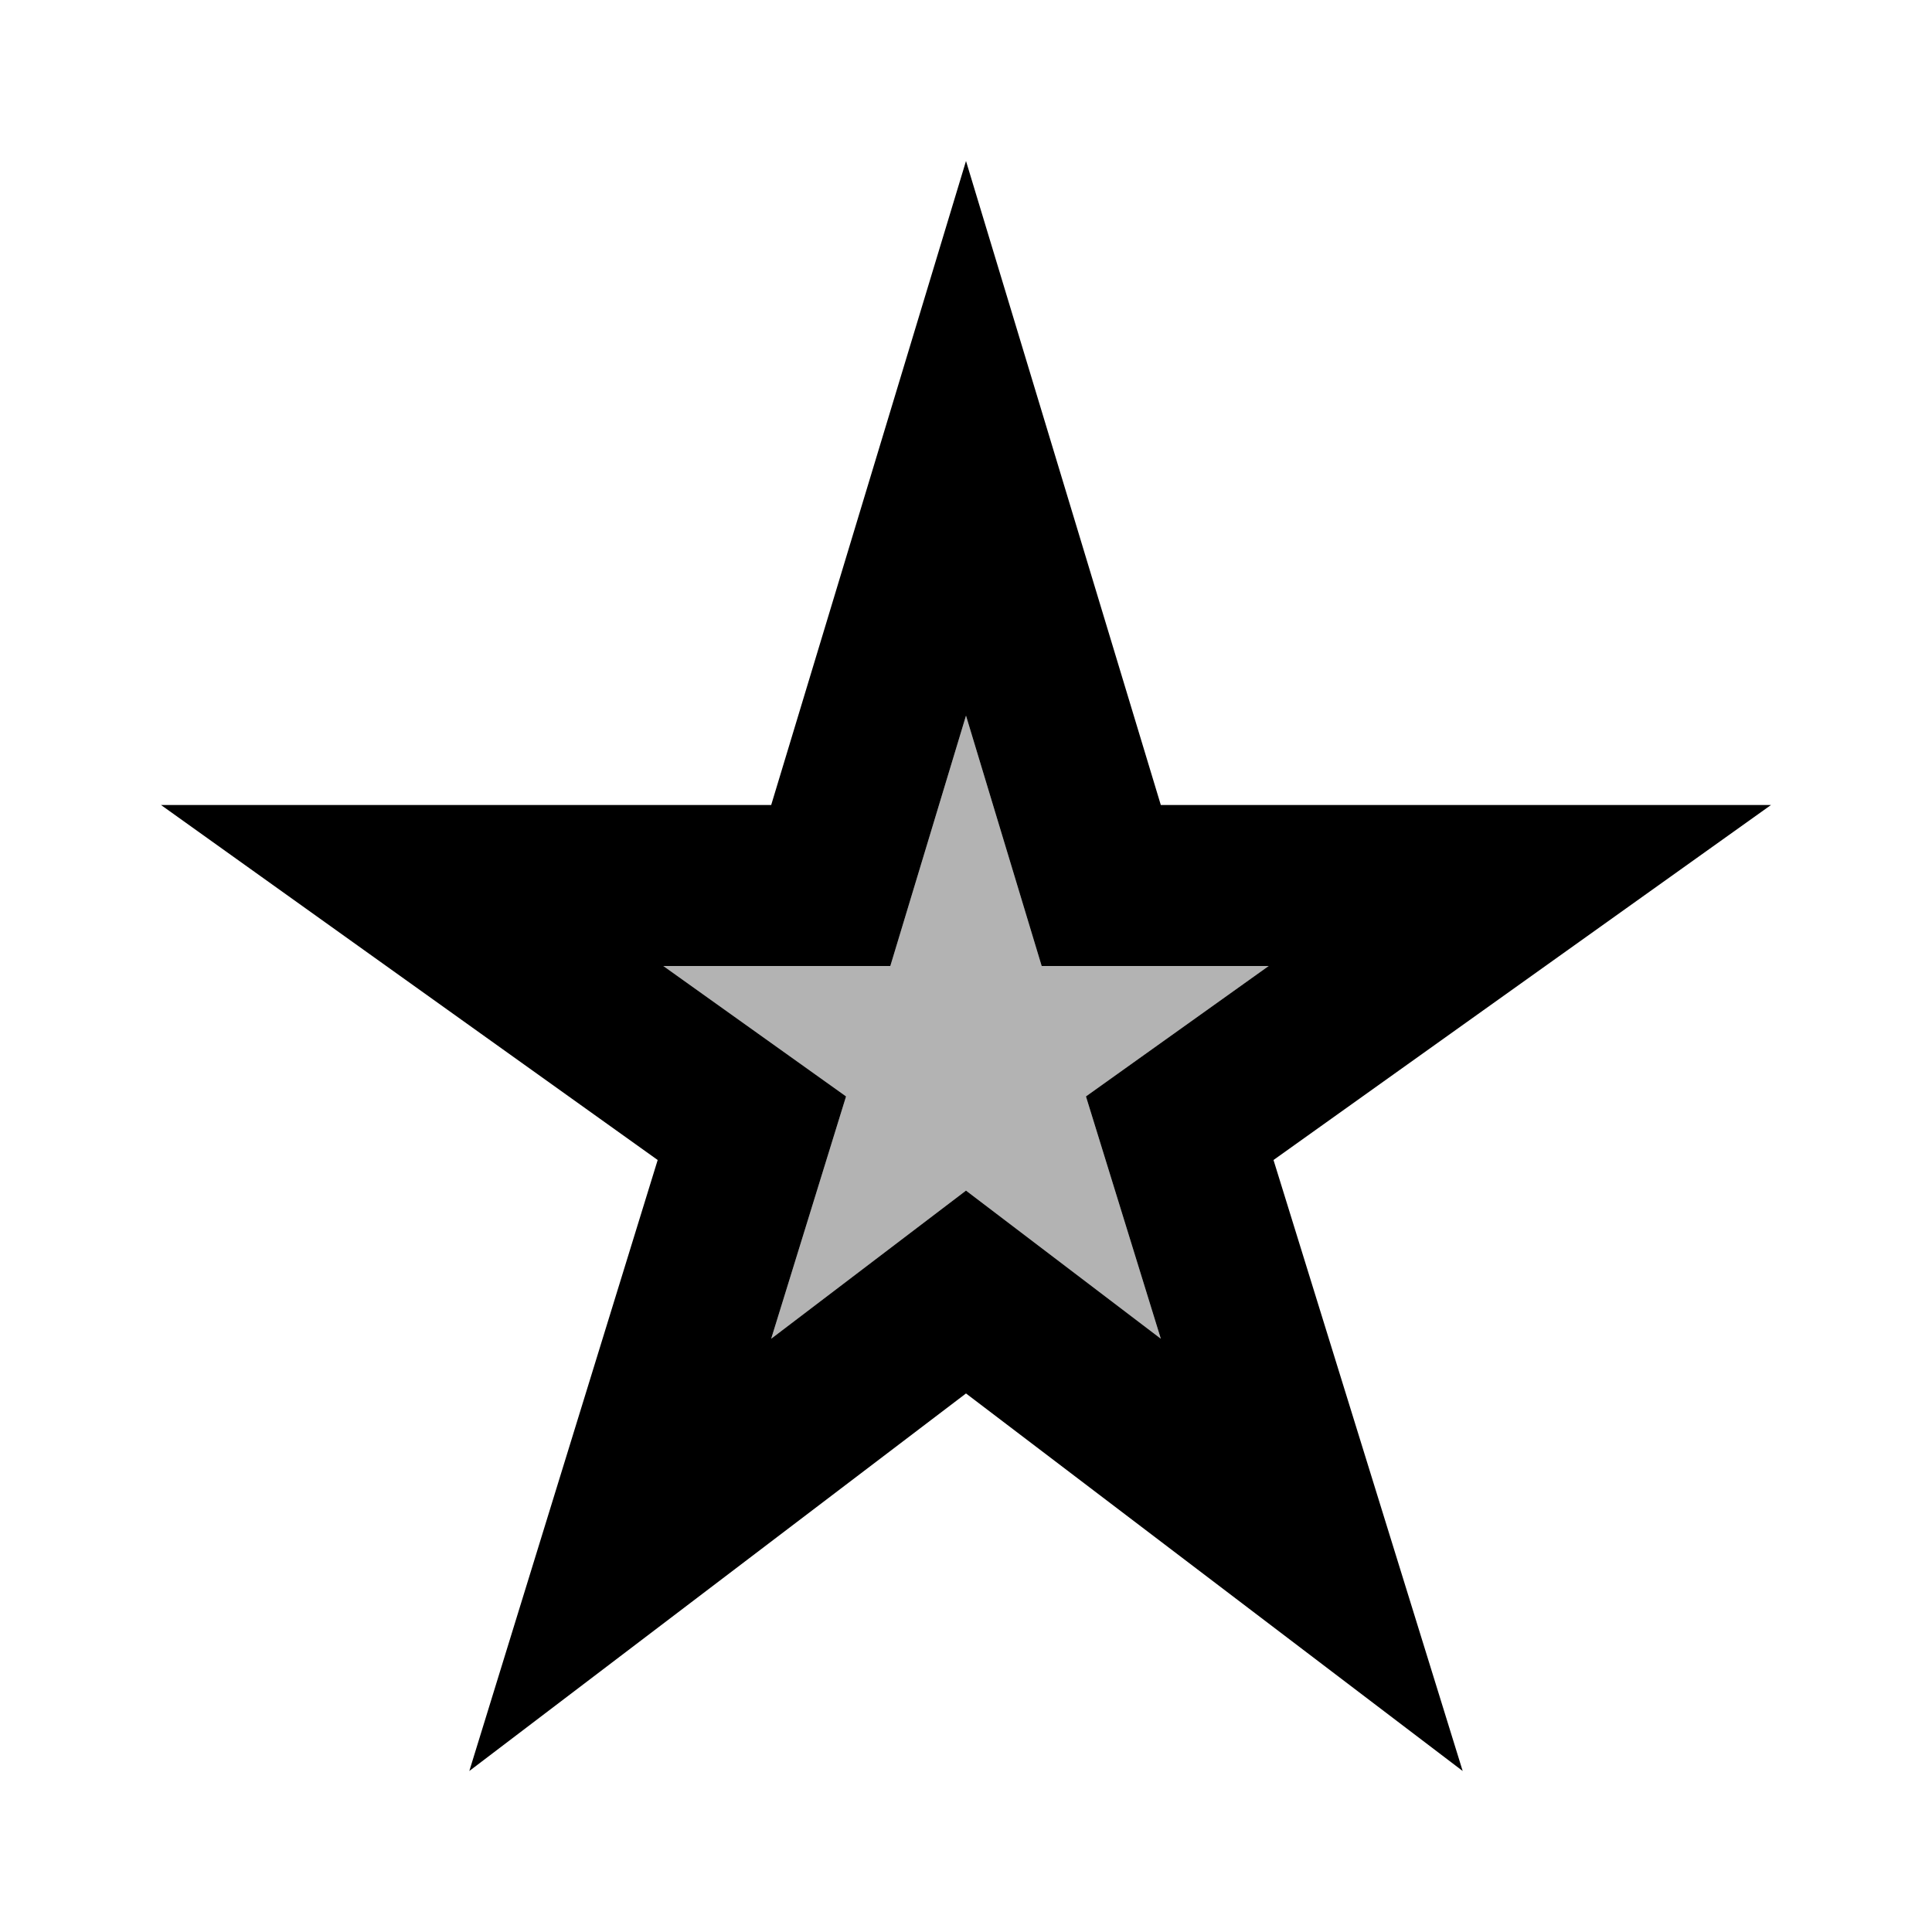 <svg xmlns="http://www.w3.org/2000/svg" width="24" height="24" viewBox="0 0 24 24"><path opacity=".3" d="M12.94 12L12 8.89L11.06 12H8.24l2.27 1.62l-.93 3.01L12 14.79l2.42 1.84l-.93-3.01L15.76 12z"/><path d="M22 10h-7.58L12 2l-2.42 8H2l6.17 4.41L5.83 22L12 17.31L18.17 22l-2.35-7.59L22 10zm-7.58 6.63L12 14.79l-2.42 1.84l.93-3.01L8.24 12h2.82L12 8.89l.94 3.11h2.82l-2.27 1.62l.93 3.01z"/></svg>